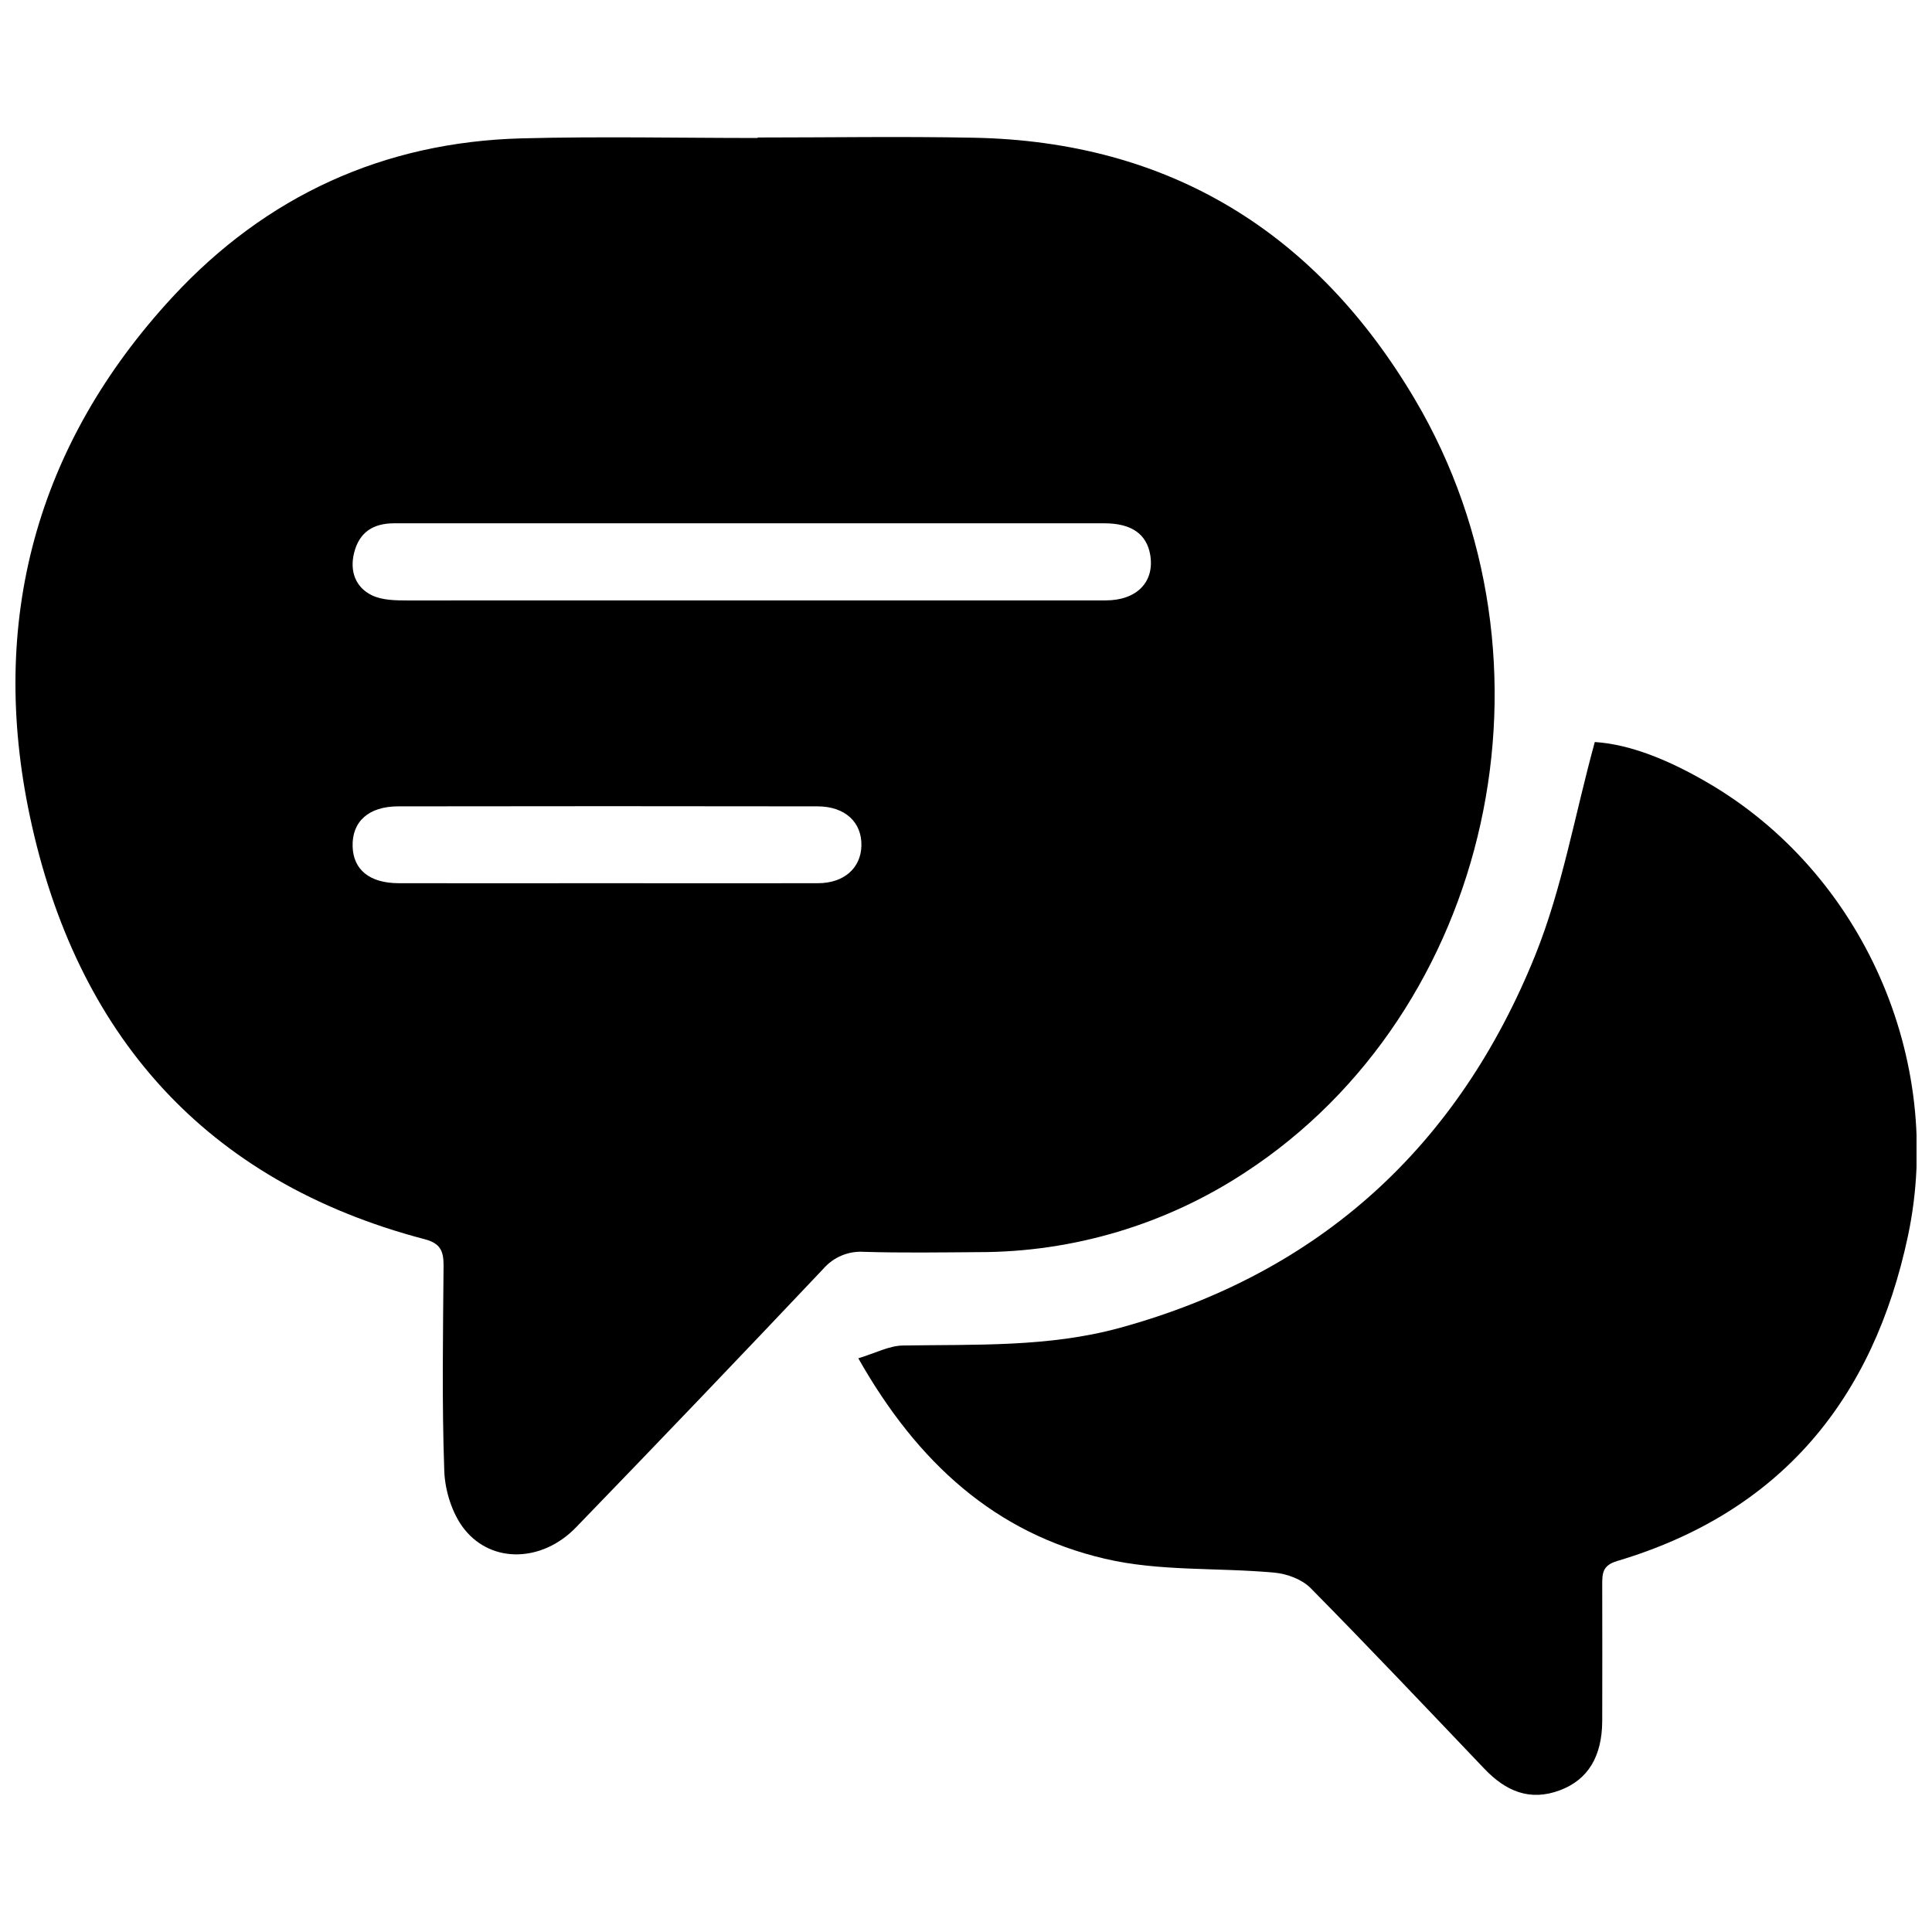 <?xml version="1.0" encoding="UTF-8"?>
<!-- Uploaded to: SVG Repo, www.svgrepo.com, Generator: SVG Repo Mixer Tools -->
<svg width="800px" height="800px" version="1.1" viewBox="144 144 512 512" xmlns="http://www.w3.org/2000/svg">
 <defs>
  <clipPath id="b">
   <path d="m148.09 180h392.91v376h-392.91z"/>
  </clipPath>
  <clipPath id="a">
   <path d="m371 340h280.9v280h-280.9z"/>
  </clipPath>
 </defs>
 <g>
  <g clip-path="url(#b)">
   <path d="m344.78 180.44c19.078 0 38.16-0.316 57.23 0.059 52.035 0.984 90.863 25.191 116.98 69.383 41.004 69.41 20.289 162.17-44.961 204.79-21.004 13.828-45.609 21.188-70.758 21.156-10.086 0.07-20.184 0.227-30.258-0.078-4.141-0.289-8.172 1.398-10.875 4.547-21.707 22.961-43.531 45.777-65.477 68.457-8.809 9.133-22.121 9.762-29.52 0.602-3.266-4.043-5.215-10.223-5.402-15.52-0.648-18.176-0.336-36.406-0.188-54.594 0-3.848-0.984-5.785-5.019-6.84-58.387-15.328-92.414-54.539-104.61-112.05-10.941-51.582 1.535-98.398 37.797-137.64 24.809-26.812 55.91-41.082 92.574-42.047 20.812-0.543 41.664-0.098 62.484-0.098zm-1.852 122.67h24.344 69.746c8.277 0 12.988-4.922 11.809-12.035-0.934-5.519-4.922-8.395-12.184-8.395h-114.5-73.703c-5.559 0-9.258 2.383-10.609 7.871-1.18 4.812 0.363 9.062 4.684 11.188 2.766 1.359 6.367 1.379 9.586 1.387 30.273 0.004 60.543-0.035 90.828-0.016zm-38.031 74.949c18.629 0 37.254 0.051 55.871 0 6.887 0 11.375-4.016 11.512-9.91 0.168-6.238-4.328-10.457-11.641-10.457-37.031-0.059-74.062-0.059-111.09 0-7.871 0-12.289 4.043-12.102 10.617 0.176 6.18 4.488 9.723 12.203 9.75 18.438 0.039 36.84 0 55.25 0z"/>
  </g>
  <g clip-path="url(#a)">
   <path d="m371.46 503.96c4.516-1.359 8.137-3.324 11.809-3.387 19.277-0.316 38.602 0.5 57.496-4.676 53.203-14.594 89.723-48.215 110.13-98.852 7.125-17.711 10.391-36.891 15.742-56.402 9.742 0.621 20.141 5.086 29.875 10.754 41.094 23.902 62.977 73.445 53.137 120.05-9.191 43.414-33.77 73.348-77.105 86.246-3.867 1.152-3.938 3.258-3.938 6.219 0 12.062 0.051 24.117 0 36.184-0.051 9.438-3.797 15.52-11.129 18.312-8.078 3.07-14.477 0.227-20.082-5.648-15.281-16.02-30.504-32.129-46.051-47.883-2.281-2.312-6.231-3.797-9.543-4.102-14.996-1.398-30.504-0.277-44.988-3.691-28.941-6.762-49.605-25.293-65.352-53.121z"/>
  </g>
 </g>
</svg>